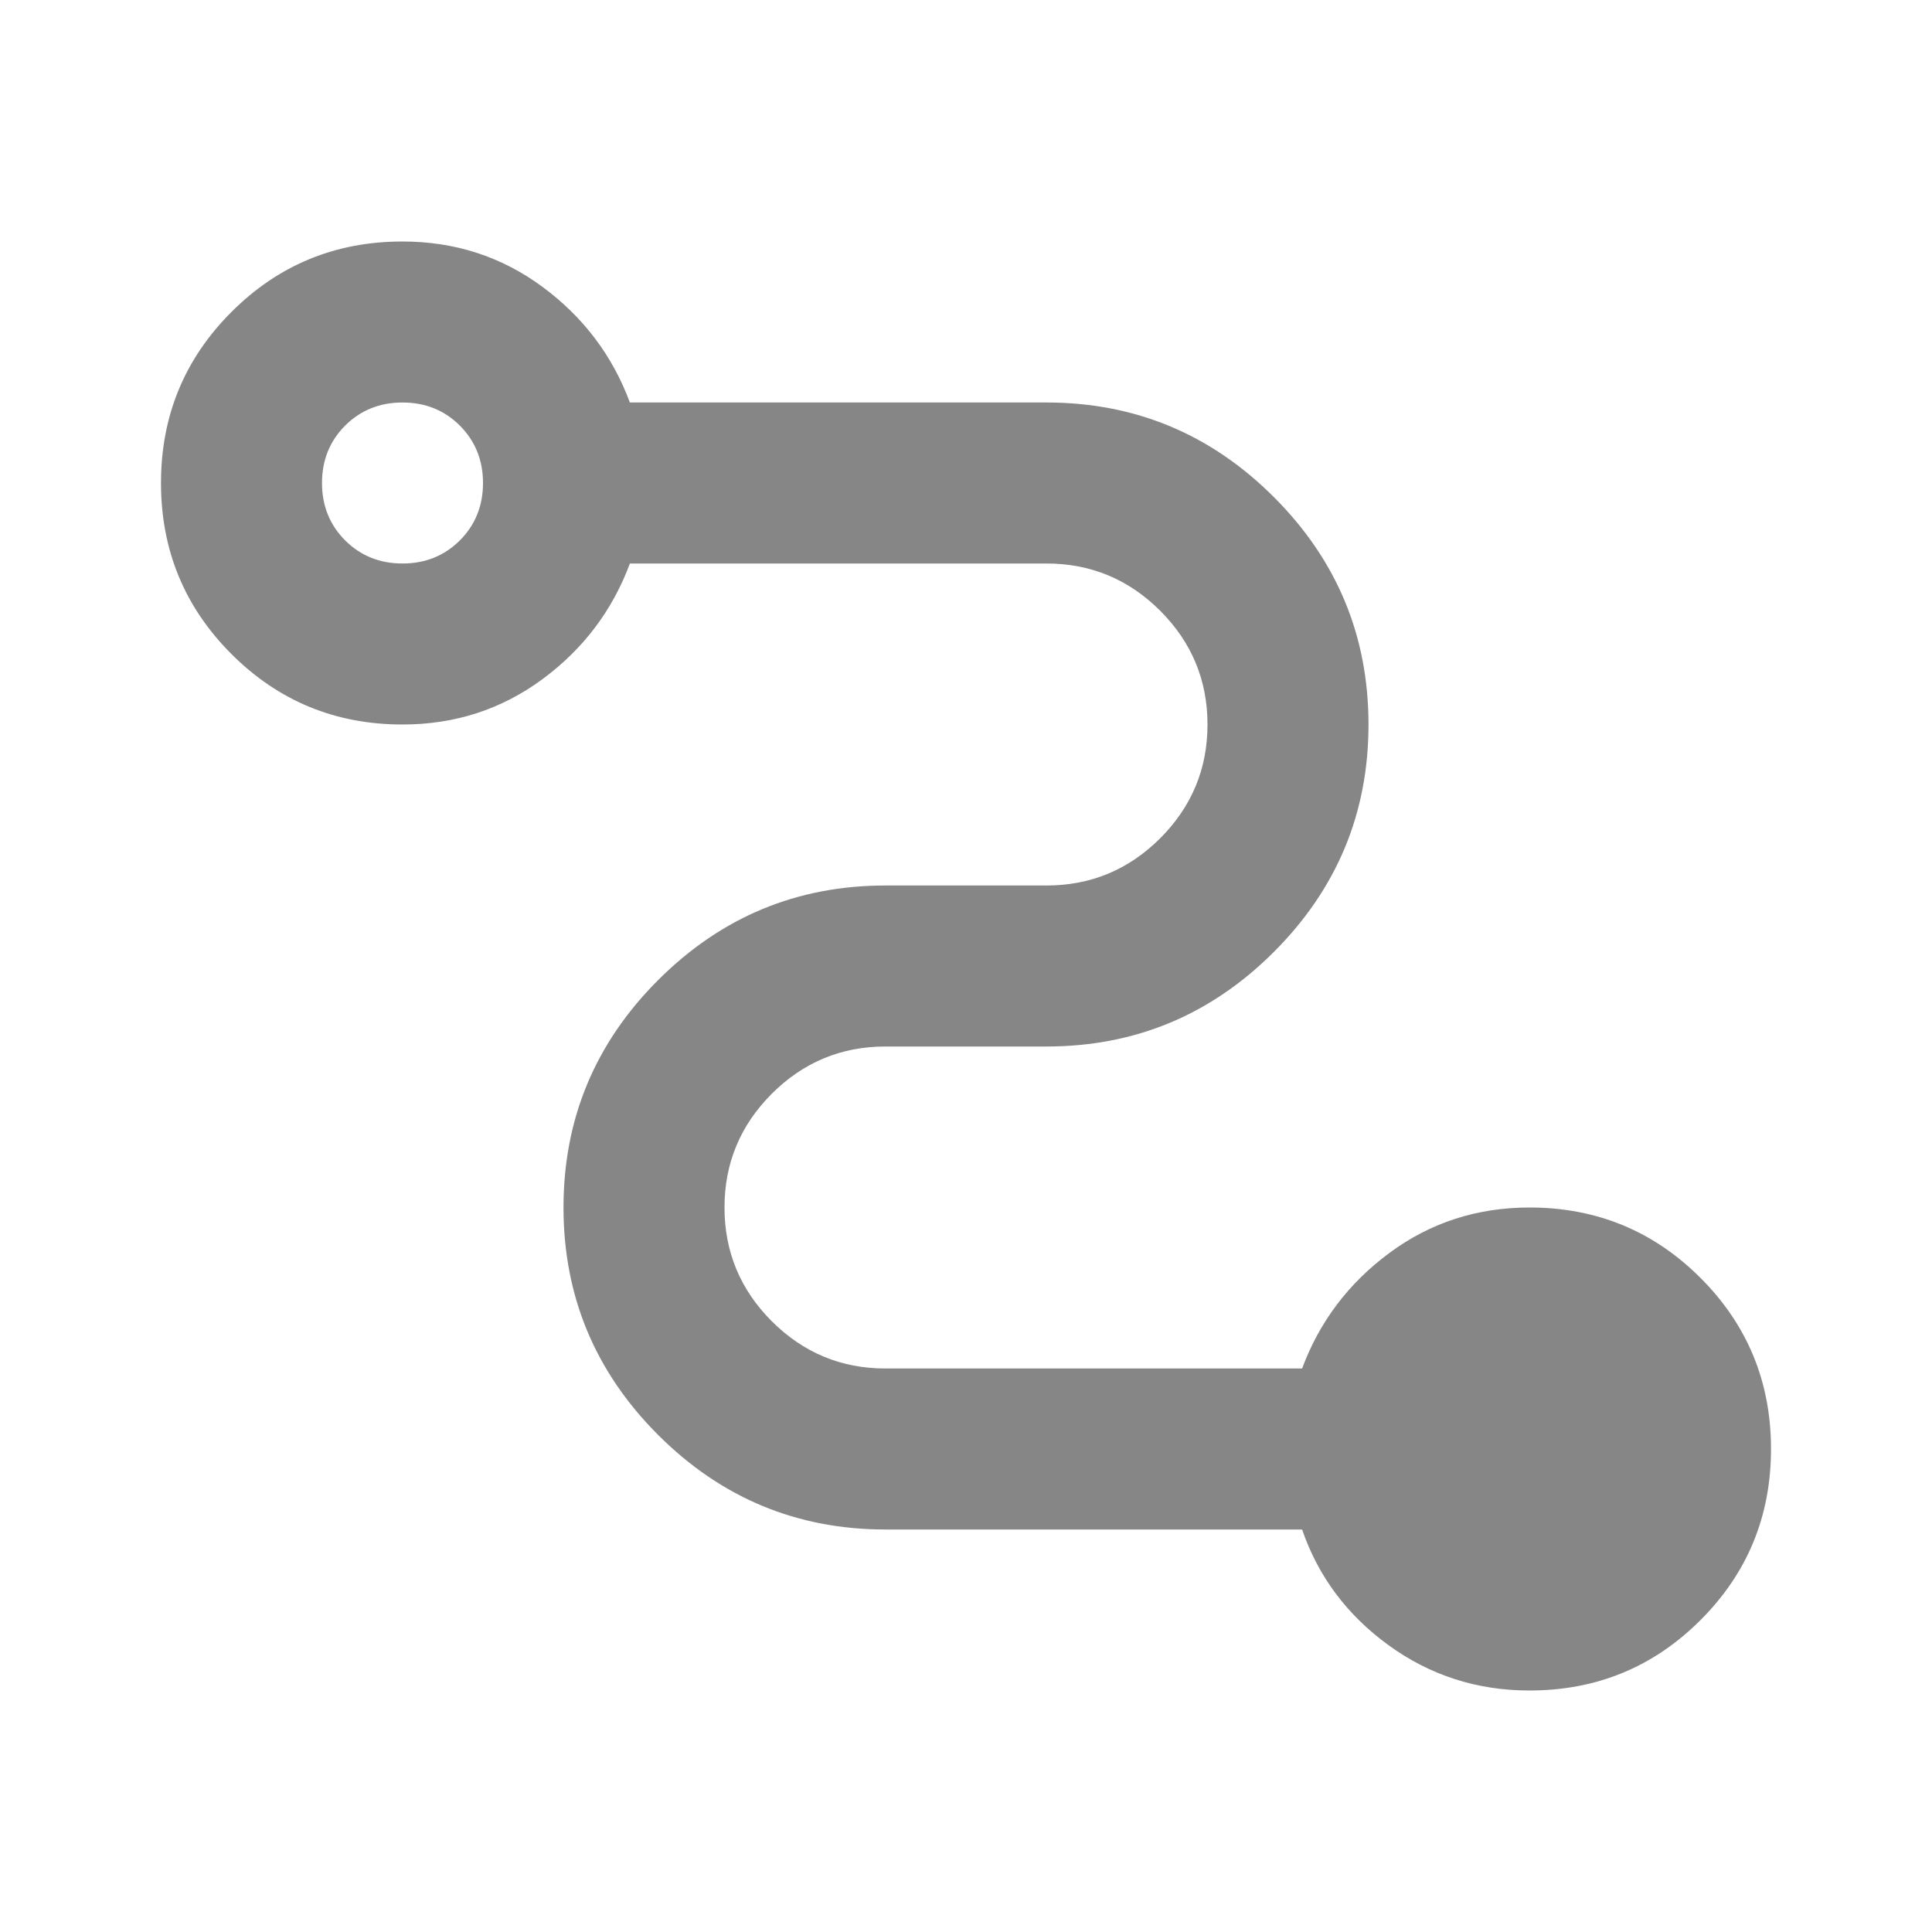 <svg width="30" height="30" viewBox="0 0 30 30" fill="none" xmlns="http://www.w3.org/2000/svg">
<mask id="mask0_8510_40967" style="mask-type:alpha" maskUnits="userSpaceOnUse" x="0" y="0" width="30" height="30">
<rect width="30" height="30" fill="#D9D9D9"/>
</mask>
<g mask="url(#mask0_8510_40967)">
<path d="M23.75 26.25C22.938 26.25 22.208 26.016 21.562 25.547C20.917 25.078 20.469 24.479 20.219 23.75H13.75C12.375 23.75 11.198 23.26 10.219 22.281C9.24 21.302 8.75 20.125 8.75 18.75C8.75 17.375 9.24 16.198 10.219 15.219C11.198 14.24 12.375 13.75 13.75 13.75H16.25C16.938 13.75 17.526 13.505 18.016 13.016C18.505 12.526 18.75 11.938 18.75 11.25C18.75 10.562 18.505 9.974 18.016 9.484C17.526 8.995 16.938 8.75 16.25 8.75H9.781C9.51 9.479 9.057 10.078 8.422 10.547C7.786 11.016 7.062 11.25 6.25 11.25C5.208 11.25 4.323 10.885 3.594 10.156C2.865 9.427 2.5 8.542 2.5 7.5C2.5 6.458 2.865 5.573 3.594 4.844C4.323 4.115 5.208 3.75 6.25 3.75C7.062 3.75 7.786 3.984 8.422 4.453C9.057 4.922 9.51 5.521 9.781 6.25H16.25C17.625 6.25 18.802 6.74 19.781 7.719C20.76 8.698 21.25 9.875 21.25 11.25C21.25 12.625 20.76 13.802 19.781 14.781C18.802 15.76 17.625 16.25 16.25 16.25H13.75C13.062 16.25 12.474 16.495 11.984 16.984C11.495 17.474 11.25 18.062 11.25 18.75C11.25 19.438 11.495 20.026 11.984 20.516C12.474 21.005 13.062 21.25 13.75 21.25H20.219C20.49 20.521 20.943 19.922 21.578 19.453C22.213 18.984 22.938 18.75 23.75 18.75C24.792 18.75 25.677 19.115 26.406 19.844C27.135 20.573 27.5 21.458 27.5 22.5C27.5 23.542 27.135 24.427 26.406 25.156C25.677 25.885 24.792 26.25 23.75 26.25ZM6.25 8.75C6.604 8.75 6.901 8.63 7.141 8.391C7.38 8.151 7.5 7.854 7.5 7.5C7.5 7.146 7.38 6.849 7.141 6.609C6.901 6.37 6.604 6.25 6.25 6.25C5.896 6.25 5.599 6.37 5.359 6.609C5.12 6.849 5 7.146 5 7.5C5 7.854 5.12 8.151 5.359 8.391C5.599 8.63 5.896 8.75 6.25 8.75Z" fill="#868686"/>
</g>
</svg>
